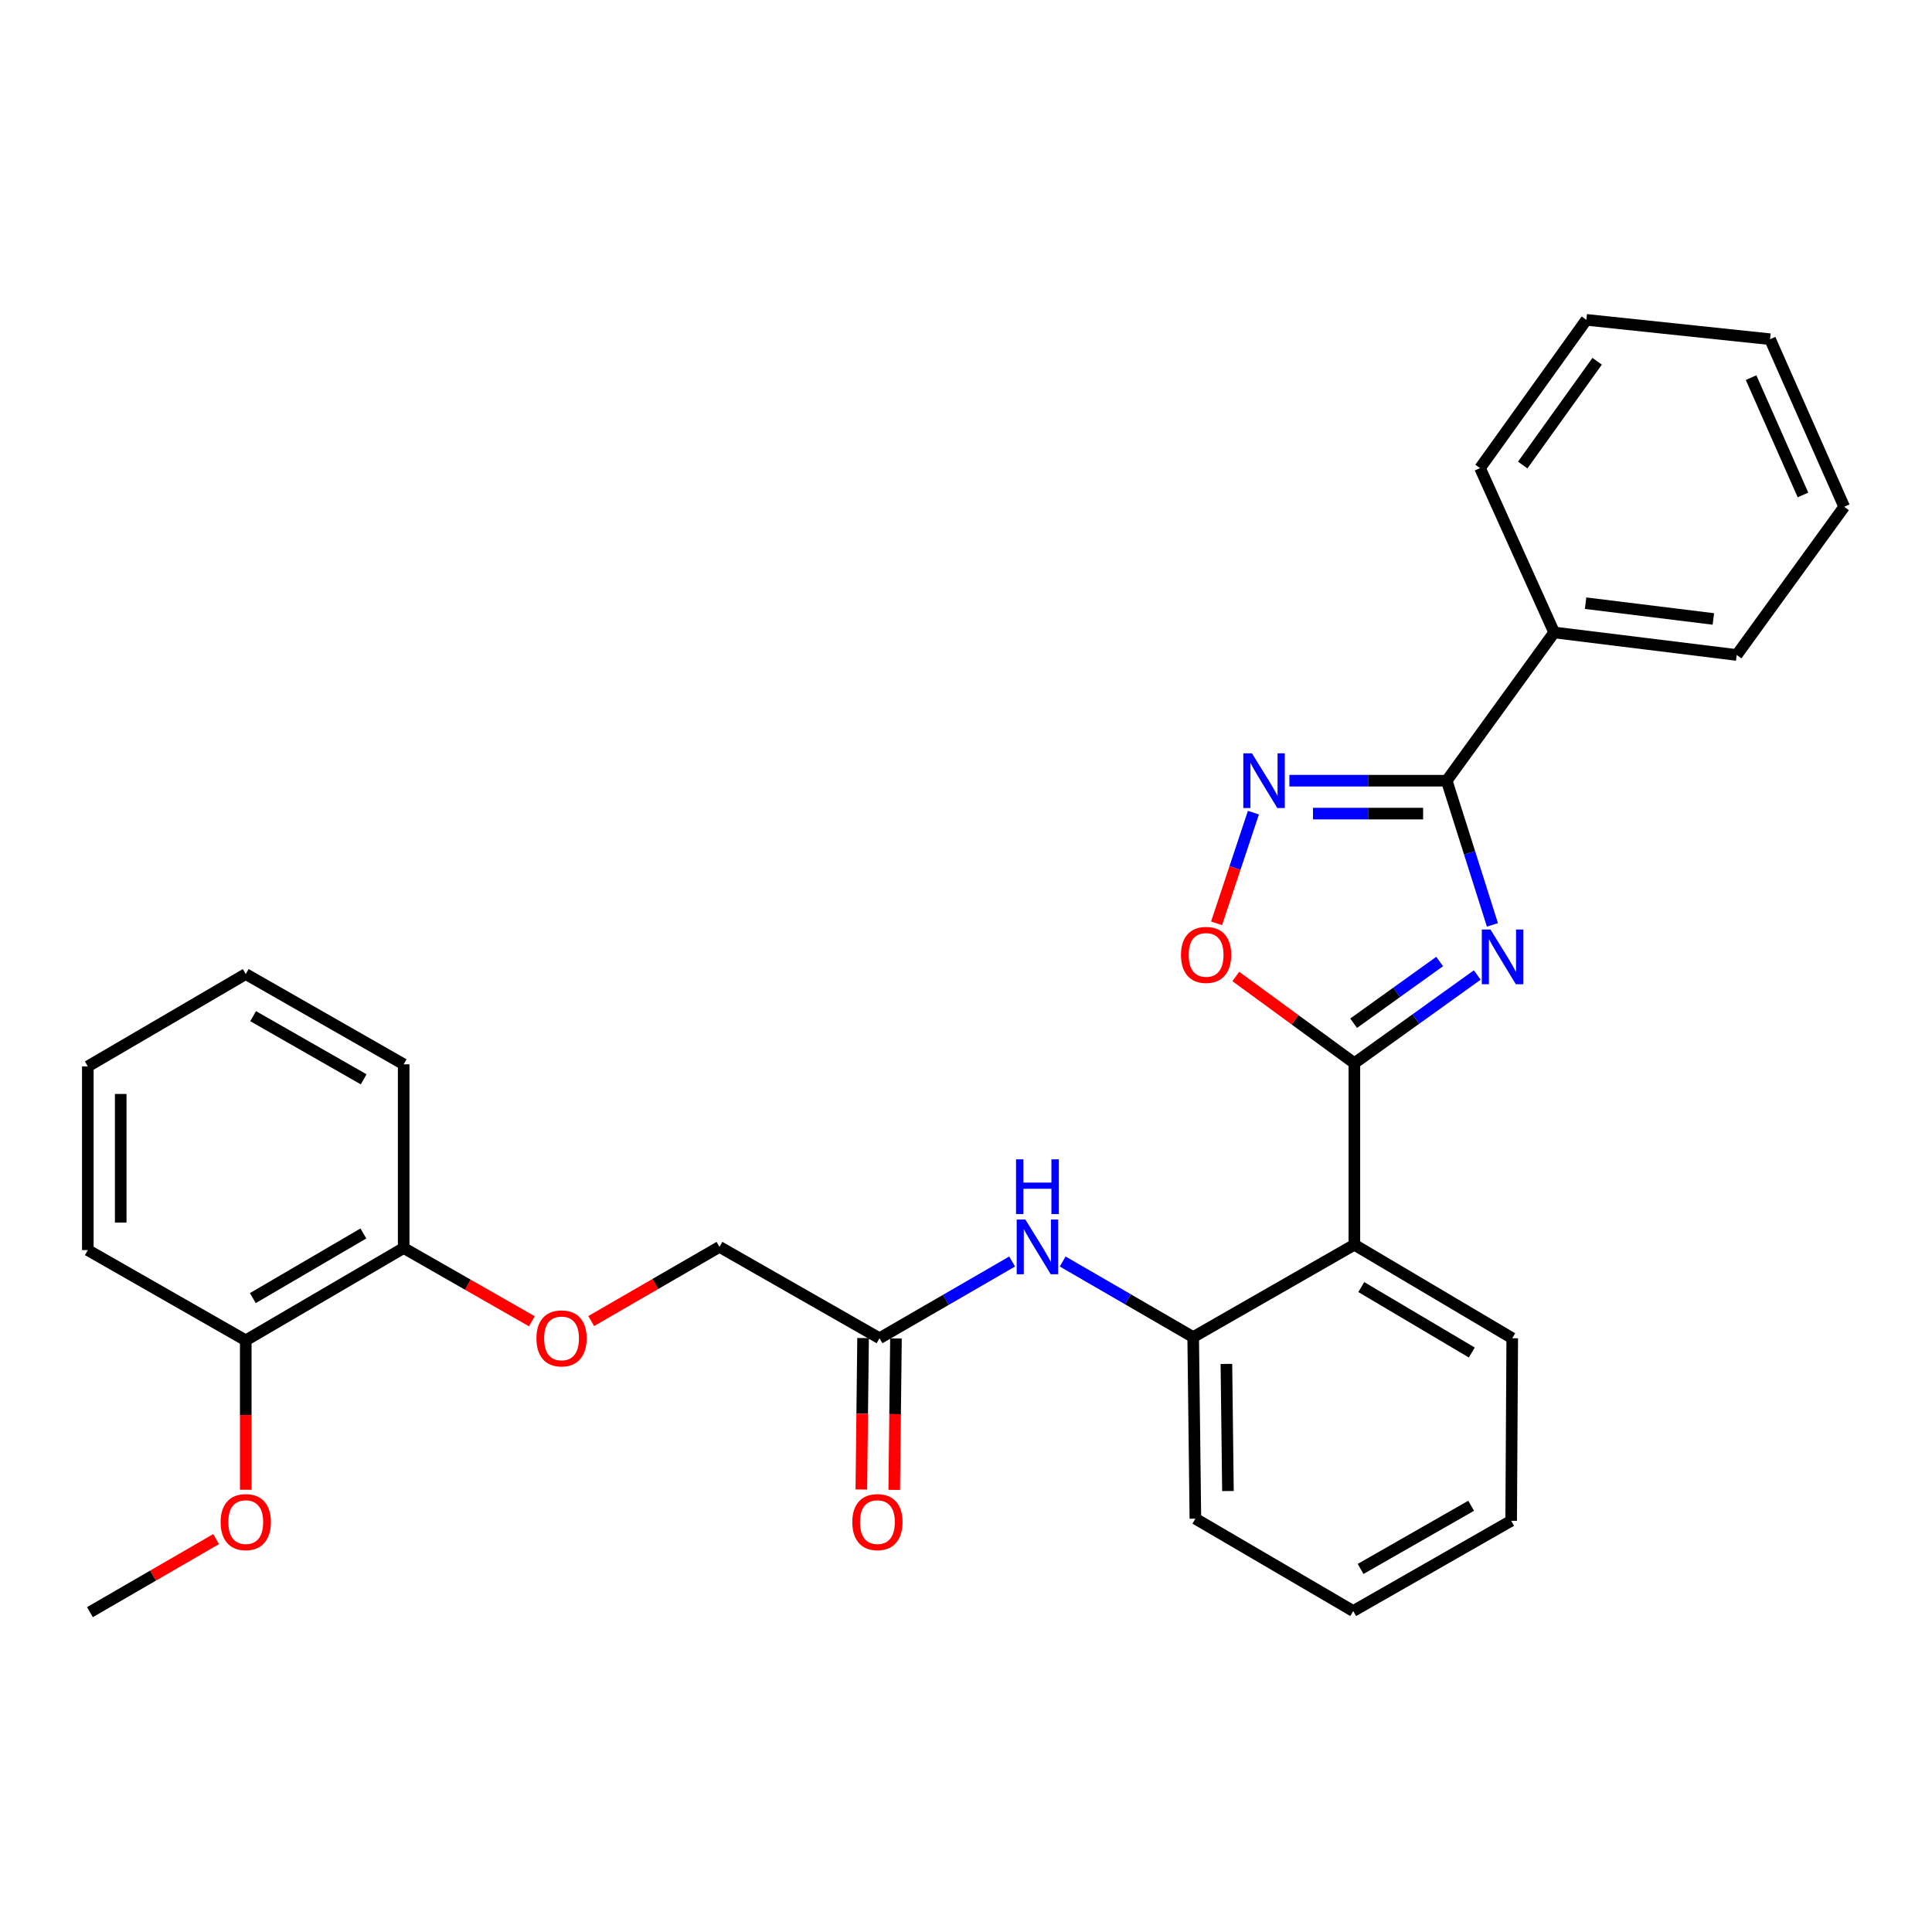 <?xml version='1.0' encoding='iso-8859-1'?>
<svg version='1.1' baseProfile='full'
              xmlns='http://www.w3.org/2000/svg'
                      xmlns:rdkit='http://www.rdkit.org/xml'
                      xmlns:xlink='http://www.w3.org/1999/xlink'
                  xml:space='preserve'
width='1000px' height='1000px' viewBox='0 0 1000 1000'>
<!-- END OF HEADER -->
<rect style='opacity:1.0;fill:#FFFFFF;stroke:none' width='1000' height='1000' x='0' y='0'> </rect>
<path class='bond-0' d='M 764.62,504.669 L 732.821,527.482' style='fill:none;fill-rule:evenodd;stroke:#0000FF;stroke-width:6px;stroke-linecap:butt;stroke-linejoin:miter;stroke-opacity:1' />
<path class='bond-0' d='M 732.821,527.482 L 701.023,550.296' style='fill:none;fill-rule:evenodd;stroke:#000000;stroke-width:6px;stroke-linecap:butt;stroke-linejoin:miter;stroke-opacity:1' />
<path class='bond-0' d='M 745.155,497.678 L 722.896,513.647' style='fill:none;fill-rule:evenodd;stroke:#0000FF;stroke-width:6px;stroke-linecap:butt;stroke-linejoin:miter;stroke-opacity:1' />
<path class='bond-0' d='M 722.896,513.647 L 700.637,529.617' style='fill:none;fill-rule:evenodd;stroke:#000000;stroke-width:6px;stroke-linecap:butt;stroke-linejoin:miter;stroke-opacity:1' />
<path class='bond-1' d='M 772.474,478.719 L 760.648,441.405' style='fill:none;fill-rule:evenodd;stroke:#0000FF;stroke-width:6px;stroke-linecap:butt;stroke-linejoin:miter;stroke-opacity:1' />
<path class='bond-1' d='M 760.648,441.405 L 748.821,404.091' style='fill:none;fill-rule:evenodd;stroke:#000000;stroke-width:6px;stroke-linecap:butt;stroke-linejoin:miter;stroke-opacity:1' />
<path class='bond-3' d='M 701.023,550.296 L 701.023,644.276' style='fill:none;fill-rule:evenodd;stroke:#000000;stroke-width:6px;stroke-linecap:butt;stroke-linejoin:miter;stroke-opacity:1' />
<path class='bond-4' d='M 701.023,550.296 L 670.339,527.857' style='fill:none;fill-rule:evenodd;stroke:#000000;stroke-width:6px;stroke-linecap:butt;stroke-linejoin:miter;stroke-opacity:1' />
<path class='bond-4' d='M 670.339,527.857 L 639.655,505.418' style='fill:none;fill-rule:evenodd;stroke:#FF0000;stroke-width:6px;stroke-linecap:butt;stroke-linejoin:miter;stroke-opacity:1' />
<path class='bond-2' d='M 748.821,404.091 L 708.1,404.091' style='fill:none;fill-rule:evenodd;stroke:#000000;stroke-width:6px;stroke-linecap:butt;stroke-linejoin:miter;stroke-opacity:1' />
<path class='bond-2' d='M 708.1,404.091 L 667.378,404.091' style='fill:none;fill-rule:evenodd;stroke:#0000FF;stroke-width:6px;stroke-linecap:butt;stroke-linejoin:miter;stroke-opacity:1' />
<path class='bond-2' d='M 736.605,421.118 L 708.1,421.118' style='fill:none;fill-rule:evenodd;stroke:#000000;stroke-width:6px;stroke-linecap:butt;stroke-linejoin:miter;stroke-opacity:1' />
<path class='bond-2' d='M 708.1,421.118 L 679.594,421.118' style='fill:none;fill-rule:evenodd;stroke:#0000FF;stroke-width:6px;stroke-linecap:butt;stroke-linejoin:miter;stroke-opacity:1' />
<path class='bond-8' d='M 748.821,404.091 L 804.433,327.356' style='fill:none;fill-rule:evenodd;stroke:#000000;stroke-width:6px;stroke-linecap:butt;stroke-linejoin:miter;stroke-opacity:1' />
<path class='bond-29' d='M 648.769,420.624 L 639.23,449.27' style='fill:none;fill-rule:evenodd;stroke:#0000FF;stroke-width:6px;stroke-linecap:butt;stroke-linejoin:miter;stroke-opacity:1' />
<path class='bond-29' d='M 639.23,449.27 L 629.692,477.915' style='fill:none;fill-rule:evenodd;stroke:#FF0000;stroke-width:6px;stroke-linecap:butt;stroke-linejoin:miter;stroke-opacity:1' />
<path class='bond-5' d='M 701.023,644.276 L 617.59,692.074' style='fill:none;fill-rule:evenodd;stroke:#000000;stroke-width:6px;stroke-linecap:butt;stroke-linejoin:miter;stroke-opacity:1' />
<path class='bond-14' d='M 701.023,644.276 L 782.733,692.67' style='fill:none;fill-rule:evenodd;stroke:#000000;stroke-width:6px;stroke-linecap:butt;stroke-linejoin:miter;stroke-opacity:1' />
<path class='bond-14' d='M 704.602,666.185 L 761.8,700.061' style='fill:none;fill-rule:evenodd;stroke:#000000;stroke-width:6px;stroke-linecap:butt;stroke-linejoin:miter;stroke-opacity:1' />
<path class='bond-6' d='M 617.59,692.074 L 583.818,672.513' style='fill:none;fill-rule:evenodd;stroke:#000000;stroke-width:6px;stroke-linecap:butt;stroke-linejoin:miter;stroke-opacity:1' />
<path class='bond-6' d='M 583.818,672.513 L 550.046,652.952' style='fill:none;fill-rule:evenodd;stroke:#0000FF;stroke-width:6px;stroke-linecap:butt;stroke-linejoin:miter;stroke-opacity:1' />
<path class='bond-16' d='M 617.59,692.074 L 618.726,786.063' style='fill:none;fill-rule:evenodd;stroke:#000000;stroke-width:6px;stroke-linecap:butt;stroke-linejoin:miter;stroke-opacity:1' />
<path class='bond-16' d='M 634.786,705.967 L 635.581,771.759' style='fill:none;fill-rule:evenodd;stroke:#000000;stroke-width:6px;stroke-linecap:butt;stroke-linejoin:miter;stroke-opacity:1' />
<path class='bond-7' d='M 523.876,652.961 L 489.557,672.816' style='fill:none;fill-rule:evenodd;stroke:#0000FF;stroke-width:6px;stroke-linecap:butt;stroke-linejoin:miter;stroke-opacity:1' />
<path class='bond-7' d='M 489.557,672.816 L 455.238,692.67' style='fill:none;fill-rule:evenodd;stroke:#000000;stroke-width:6px;stroke-linecap:butt;stroke-linejoin:miter;stroke-opacity:1' />
<path class='bond-11' d='M 446.725,692.573 L 446.277,731.767' style='fill:none;fill-rule:evenodd;stroke:#000000;stroke-width:6px;stroke-linecap:butt;stroke-linejoin:miter;stroke-opacity:1' />
<path class='bond-11' d='M 446.277,731.767 L 445.828,770.962' style='fill:none;fill-rule:evenodd;stroke:#FF0000;stroke-width:6px;stroke-linecap:butt;stroke-linejoin:miter;stroke-opacity:1' />
<path class='bond-11' d='M 463.751,692.767 L 463.302,731.962' style='fill:none;fill-rule:evenodd;stroke:#000000;stroke-width:6px;stroke-linecap:butt;stroke-linejoin:miter;stroke-opacity:1' />
<path class='bond-11' d='M 463.302,731.962 L 462.854,771.157' style='fill:none;fill-rule:evenodd;stroke:#FF0000;stroke-width:6px;stroke-linecap:butt;stroke-linejoin:miter;stroke-opacity:1' />
<path class='bond-13' d='M 455.238,692.67 L 372.401,645.382' style='fill:none;fill-rule:evenodd;stroke:#000000;stroke-width:6px;stroke-linecap:butt;stroke-linejoin:miter;stroke-opacity:1' />
<path class='bond-17' d='M 804.433,327.356 L 898.924,339.019' style='fill:none;fill-rule:evenodd;stroke:#000000;stroke-width:6px;stroke-linecap:butt;stroke-linejoin:miter;stroke-opacity:1' />
<path class='bond-17' d='M 820.693,312.206 L 886.836,320.371' style='fill:none;fill-rule:evenodd;stroke:#000000;stroke-width:6px;stroke-linecap:butt;stroke-linejoin:miter;stroke-opacity:1' />
<path class='bond-18' d='M 804.433,327.356 L 766.066,242.287' style='fill:none;fill-rule:evenodd;stroke:#000000;stroke-width:6px;stroke-linecap:butt;stroke-linejoin:miter;stroke-opacity:1' />
<path class='bond-9' d='M 306.014,683.784 L 339.208,664.583' style='fill:none;fill-rule:evenodd;stroke:#FF0000;stroke-width:6px;stroke-linecap:butt;stroke-linejoin:miter;stroke-opacity:1' />
<path class='bond-9' d='M 339.208,664.583 L 372.401,645.382' style='fill:none;fill-rule:evenodd;stroke:#000000;stroke-width:6px;stroke-linecap:butt;stroke-linejoin:miter;stroke-opacity:1' />
<path class='bond-10' d='M 275.3,683.895 L 242.121,664.932' style='fill:none;fill-rule:evenodd;stroke:#FF0000;stroke-width:6px;stroke-linecap:butt;stroke-linejoin:miter;stroke-opacity:1' />
<path class='bond-10' d='M 242.121,664.932 L 208.942,645.969' style='fill:none;fill-rule:evenodd;stroke:#000000;stroke-width:6px;stroke-linecap:butt;stroke-linejoin:miter;stroke-opacity:1' />
<path class='bond-12' d='M 208.942,645.969 L 127.203,693.767' style='fill:none;fill-rule:evenodd;stroke:#000000;stroke-width:6px;stroke-linecap:butt;stroke-linejoin:miter;stroke-opacity:1' />
<path class='bond-12' d='M 188.086,638.44 L 130.869,671.899' style='fill:none;fill-rule:evenodd;stroke:#000000;stroke-width:6px;stroke-linecap:butt;stroke-linejoin:miter;stroke-opacity:1' />
<path class='bond-19' d='M 208.942,645.969 L 208.942,550.882' style='fill:none;fill-rule:evenodd;stroke:#000000;stroke-width:6px;stroke-linecap:butt;stroke-linejoin:miter;stroke-opacity:1' />
<path class='bond-15' d='M 127.203,693.767 L 127.203,732.427' style='fill:none;fill-rule:evenodd;stroke:#000000;stroke-width:6px;stroke-linecap:butt;stroke-linejoin:miter;stroke-opacity:1' />
<path class='bond-15' d='M 127.203,732.427 L 127.203,771.087' style='fill:none;fill-rule:evenodd;stroke:#FF0000;stroke-width:6px;stroke-linecap:butt;stroke-linejoin:miter;stroke-opacity:1' />
<path class='bond-20' d='M 127.203,693.767 L 45.455,647.057' style='fill:none;fill-rule:evenodd;stroke:#000000;stroke-width:6px;stroke-linecap:butt;stroke-linejoin:miter;stroke-opacity:1' />
<path class='bond-22' d='M 782.733,692.67 L 782.175,787.161' style='fill:none;fill-rule:evenodd;stroke:#000000;stroke-width:6px;stroke-linecap:butt;stroke-linejoin:miter;stroke-opacity:1' />
<path class='bond-21' d='M 111.873,796.63 L 79.208,815.539' style='fill:none;fill-rule:evenodd;stroke:#FF0000;stroke-width:6px;stroke-linecap:butt;stroke-linejoin:miter;stroke-opacity:1' />
<path class='bond-21' d='M 79.208,815.539 L 46.542,834.448' style='fill:none;fill-rule:evenodd;stroke:#000000;stroke-width:6px;stroke-linecap:butt;stroke-linejoin:miter;stroke-opacity:1' />
<path class='bond-31' d='M 618.726,786.063 L 700.427,833.871' style='fill:none;fill-rule:evenodd;stroke:#000000;stroke-width:6px;stroke-linecap:butt;stroke-linejoin:miter;stroke-opacity:1' />
<path class='bond-27' d='M 898.924,339.019 L 954.545,262.312' style='fill:none;fill-rule:evenodd;stroke:#000000;stroke-width:6px;stroke-linecap:butt;stroke-linejoin:miter;stroke-opacity:1' />
<path class='bond-24' d='M 766.066,242.287 L 821.101,165.552' style='fill:none;fill-rule:evenodd;stroke:#000000;stroke-width:6px;stroke-linecap:butt;stroke-linejoin:miter;stroke-opacity:1' />
<path class='bond-24' d='M 788.157,240.7 L 826.682,186.985' style='fill:none;fill-rule:evenodd;stroke:#000000;stroke-width:6px;stroke-linecap:butt;stroke-linejoin:miter;stroke-opacity:1' />
<path class='bond-26' d='M 208.942,550.882 L 127.203,504.172' style='fill:none;fill-rule:evenodd;stroke:#000000;stroke-width:6px;stroke-linecap:butt;stroke-linejoin:miter;stroke-opacity:1' />
<path class='bond-26' d='M 188.233,558.659 L 131.016,525.962' style='fill:none;fill-rule:evenodd;stroke:#000000;stroke-width:6px;stroke-linecap:butt;stroke-linejoin:miter;stroke-opacity:1' />
<path class='bond-32' d='M 45.455,647.057 L 45.455,551.97' style='fill:none;fill-rule:evenodd;stroke:#000000;stroke-width:6px;stroke-linecap:butt;stroke-linejoin:miter;stroke-opacity:1' />
<path class='bond-32' d='M 62.482,632.794 L 62.482,566.233' style='fill:none;fill-rule:evenodd;stroke:#000000;stroke-width:6px;stroke-linecap:butt;stroke-linejoin:miter;stroke-opacity:1' />
<path class='bond-23' d='M 782.175,787.161 L 700.427,833.871' style='fill:none;fill-rule:evenodd;stroke:#000000;stroke-width:6px;stroke-linecap:butt;stroke-linejoin:miter;stroke-opacity:1' />
<path class='bond-23' d='M 761.466,779.383 L 704.242,812.081' style='fill:none;fill-rule:evenodd;stroke:#000000;stroke-width:6px;stroke-linecap:butt;stroke-linejoin:miter;stroke-opacity:1' />
<path class='bond-28' d='M 821.101,165.552 L 916.178,175.569' style='fill:none;fill-rule:evenodd;stroke:#000000;stroke-width:6px;stroke-linecap:butt;stroke-linejoin:miter;stroke-opacity:1' />
<path class='bond-25' d='M 45.455,551.97 L 127.203,504.172' style='fill:none;fill-rule:evenodd;stroke:#000000;stroke-width:6px;stroke-linecap:butt;stroke-linejoin:miter;stroke-opacity:1' />
<path class='bond-30' d='M 954.545,262.312 L 916.178,175.569' style='fill:none;fill-rule:evenodd;stroke:#000000;stroke-width:6px;stroke-linecap:butt;stroke-linejoin:miter;stroke-opacity:1' />
<path class='bond-30' d='M 933.219,256.189 L 906.361,195.468' style='fill:none;fill-rule:evenodd;stroke:#000000;stroke-width:6px;stroke-linecap:butt;stroke-linejoin:miter;stroke-opacity:1' />
<path  class='atom-0' d='M 771.46 481.11
L 780.74 496.11
Q 781.66 497.59, 783.14 500.27
Q 784.62 502.95, 784.7 503.11
L 784.7 481.11
L 788.46 481.11
L 788.46 509.43
L 784.58 509.43
L 774.62 493.03
Q 773.46 491.11, 772.22 488.91
Q 771.02 486.71, 770.66 486.03
L 770.66 509.43
L 766.98 509.43
L 766.98 481.11
L 771.46 481.11
' fill='#0000FF'/>
<path  class='atom-3' d='M 648.014 389.931
L 657.294 404.931
Q 658.214 406.411, 659.694 409.091
Q 661.174 411.771, 661.254 411.931
L 661.254 389.931
L 665.014 389.931
L 665.014 418.251
L 661.134 418.251
L 651.174 401.851
Q 650.014 399.931, 648.774 397.731
Q 647.574 395.531, 647.214 394.851
L 647.214 418.251
L 643.534 418.251
L 643.534 389.931
L 648.014 389.931
' fill='#0000FF'/>
<path  class='atom-5' d='M 611.278 494.253
Q 611.278 487.453, 614.638 483.653
Q 617.998 479.853, 624.278 479.853
Q 630.558 479.853, 633.918 483.653
Q 637.278 487.453, 637.278 494.253
Q 637.278 501.133, 633.878 505.053
Q 630.478 508.933, 624.278 508.933
Q 618.038 508.933, 614.638 505.053
Q 611.278 501.173, 611.278 494.253
M 624.278 505.733
Q 628.598 505.733, 630.918 502.853
Q 633.278 499.933, 633.278 494.253
Q 633.278 488.693, 630.918 485.893
Q 628.598 483.053, 624.278 483.053
Q 619.958 483.053, 617.598 485.853
Q 615.278 488.653, 615.278 494.253
Q 615.278 499.973, 617.598 502.853
Q 619.958 505.733, 624.278 505.733
' fill='#FF0000'/>
<path  class='atom-7' d='M 530.717 631.222
L 539.997 646.222
Q 540.917 647.702, 542.397 650.382
Q 543.877 653.062, 543.957 653.222
L 543.957 631.222
L 547.717 631.222
L 547.717 659.542
L 543.837 659.542
L 533.877 643.142
Q 532.717 641.222, 531.477 639.022
Q 530.277 636.822, 529.917 636.142
L 529.917 659.542
L 526.237 659.542
L 526.237 631.222
L 530.717 631.222
' fill='#0000FF'/>
<path  class='atom-7' d='M 525.897 600.07
L 529.737 600.07
L 529.737 612.11
L 544.217 612.11
L 544.217 600.07
L 548.057 600.07
L 548.057 628.39
L 544.217 628.39
L 544.217 615.31
L 529.737 615.31
L 529.737 628.39
L 525.897 628.39
L 525.897 600.07
' fill='#0000FF'/>
<path  class='atom-10' d='M 277.653 692.75
Q 277.653 685.95, 281.013 682.15
Q 284.373 678.35, 290.653 678.35
Q 296.933 678.35, 300.293 682.15
Q 303.653 685.95, 303.653 692.75
Q 303.653 699.63, 300.253 703.55
Q 296.853 707.43, 290.653 707.43
Q 284.413 707.43, 281.013 703.55
Q 277.653 699.67, 277.653 692.75
M 290.653 704.23
Q 294.973 704.23, 297.293 701.35
Q 299.653 698.43, 299.653 692.75
Q 299.653 687.19, 297.293 684.39
Q 294.973 681.55, 290.653 681.55
Q 286.333 681.55, 283.973 684.35
Q 281.653 687.15, 281.653 692.75
Q 281.653 698.47, 283.973 701.35
Q 286.333 704.23, 290.653 704.23
' fill='#FF0000'/>
<path  class='atom-12' d='M 441.15 787.836
Q 441.15 781.036, 444.51 777.236
Q 447.87 773.436, 454.15 773.436
Q 460.43 773.436, 463.79 777.236
Q 467.15 781.036, 467.15 787.836
Q 467.15 794.716, 463.75 798.636
Q 460.35 802.516, 454.15 802.516
Q 447.91 802.516, 444.51 798.636
Q 441.15 794.756, 441.15 787.836
M 454.15 799.316
Q 458.47 799.316, 460.79 796.436
Q 463.15 793.516, 463.15 787.836
Q 463.15 782.276, 460.79 779.476
Q 458.47 776.636, 454.15 776.636
Q 449.83 776.636, 447.47 779.436
Q 445.15 782.236, 445.15 787.836
Q 445.15 793.556, 447.47 796.436
Q 449.83 799.316, 454.15 799.316
' fill='#FF0000'/>
<path  class='atom-16' d='M 114.203 787.836
Q 114.203 781.036, 117.563 777.236
Q 120.923 773.436, 127.203 773.436
Q 133.483 773.436, 136.843 777.236
Q 140.203 781.036, 140.203 787.836
Q 140.203 794.716, 136.803 798.636
Q 133.403 802.516, 127.203 802.516
Q 120.963 802.516, 117.563 798.636
Q 114.203 794.756, 114.203 787.836
M 127.203 799.316
Q 131.523 799.316, 133.843 796.436
Q 136.203 793.516, 136.203 787.836
Q 136.203 782.276, 133.843 779.476
Q 131.523 776.636, 127.203 776.636
Q 122.883 776.636, 120.523 779.436
Q 118.203 782.236, 118.203 787.836
Q 118.203 793.556, 120.523 796.436
Q 122.883 799.316, 127.203 799.316
' fill='#FF0000'/>
</svg>
